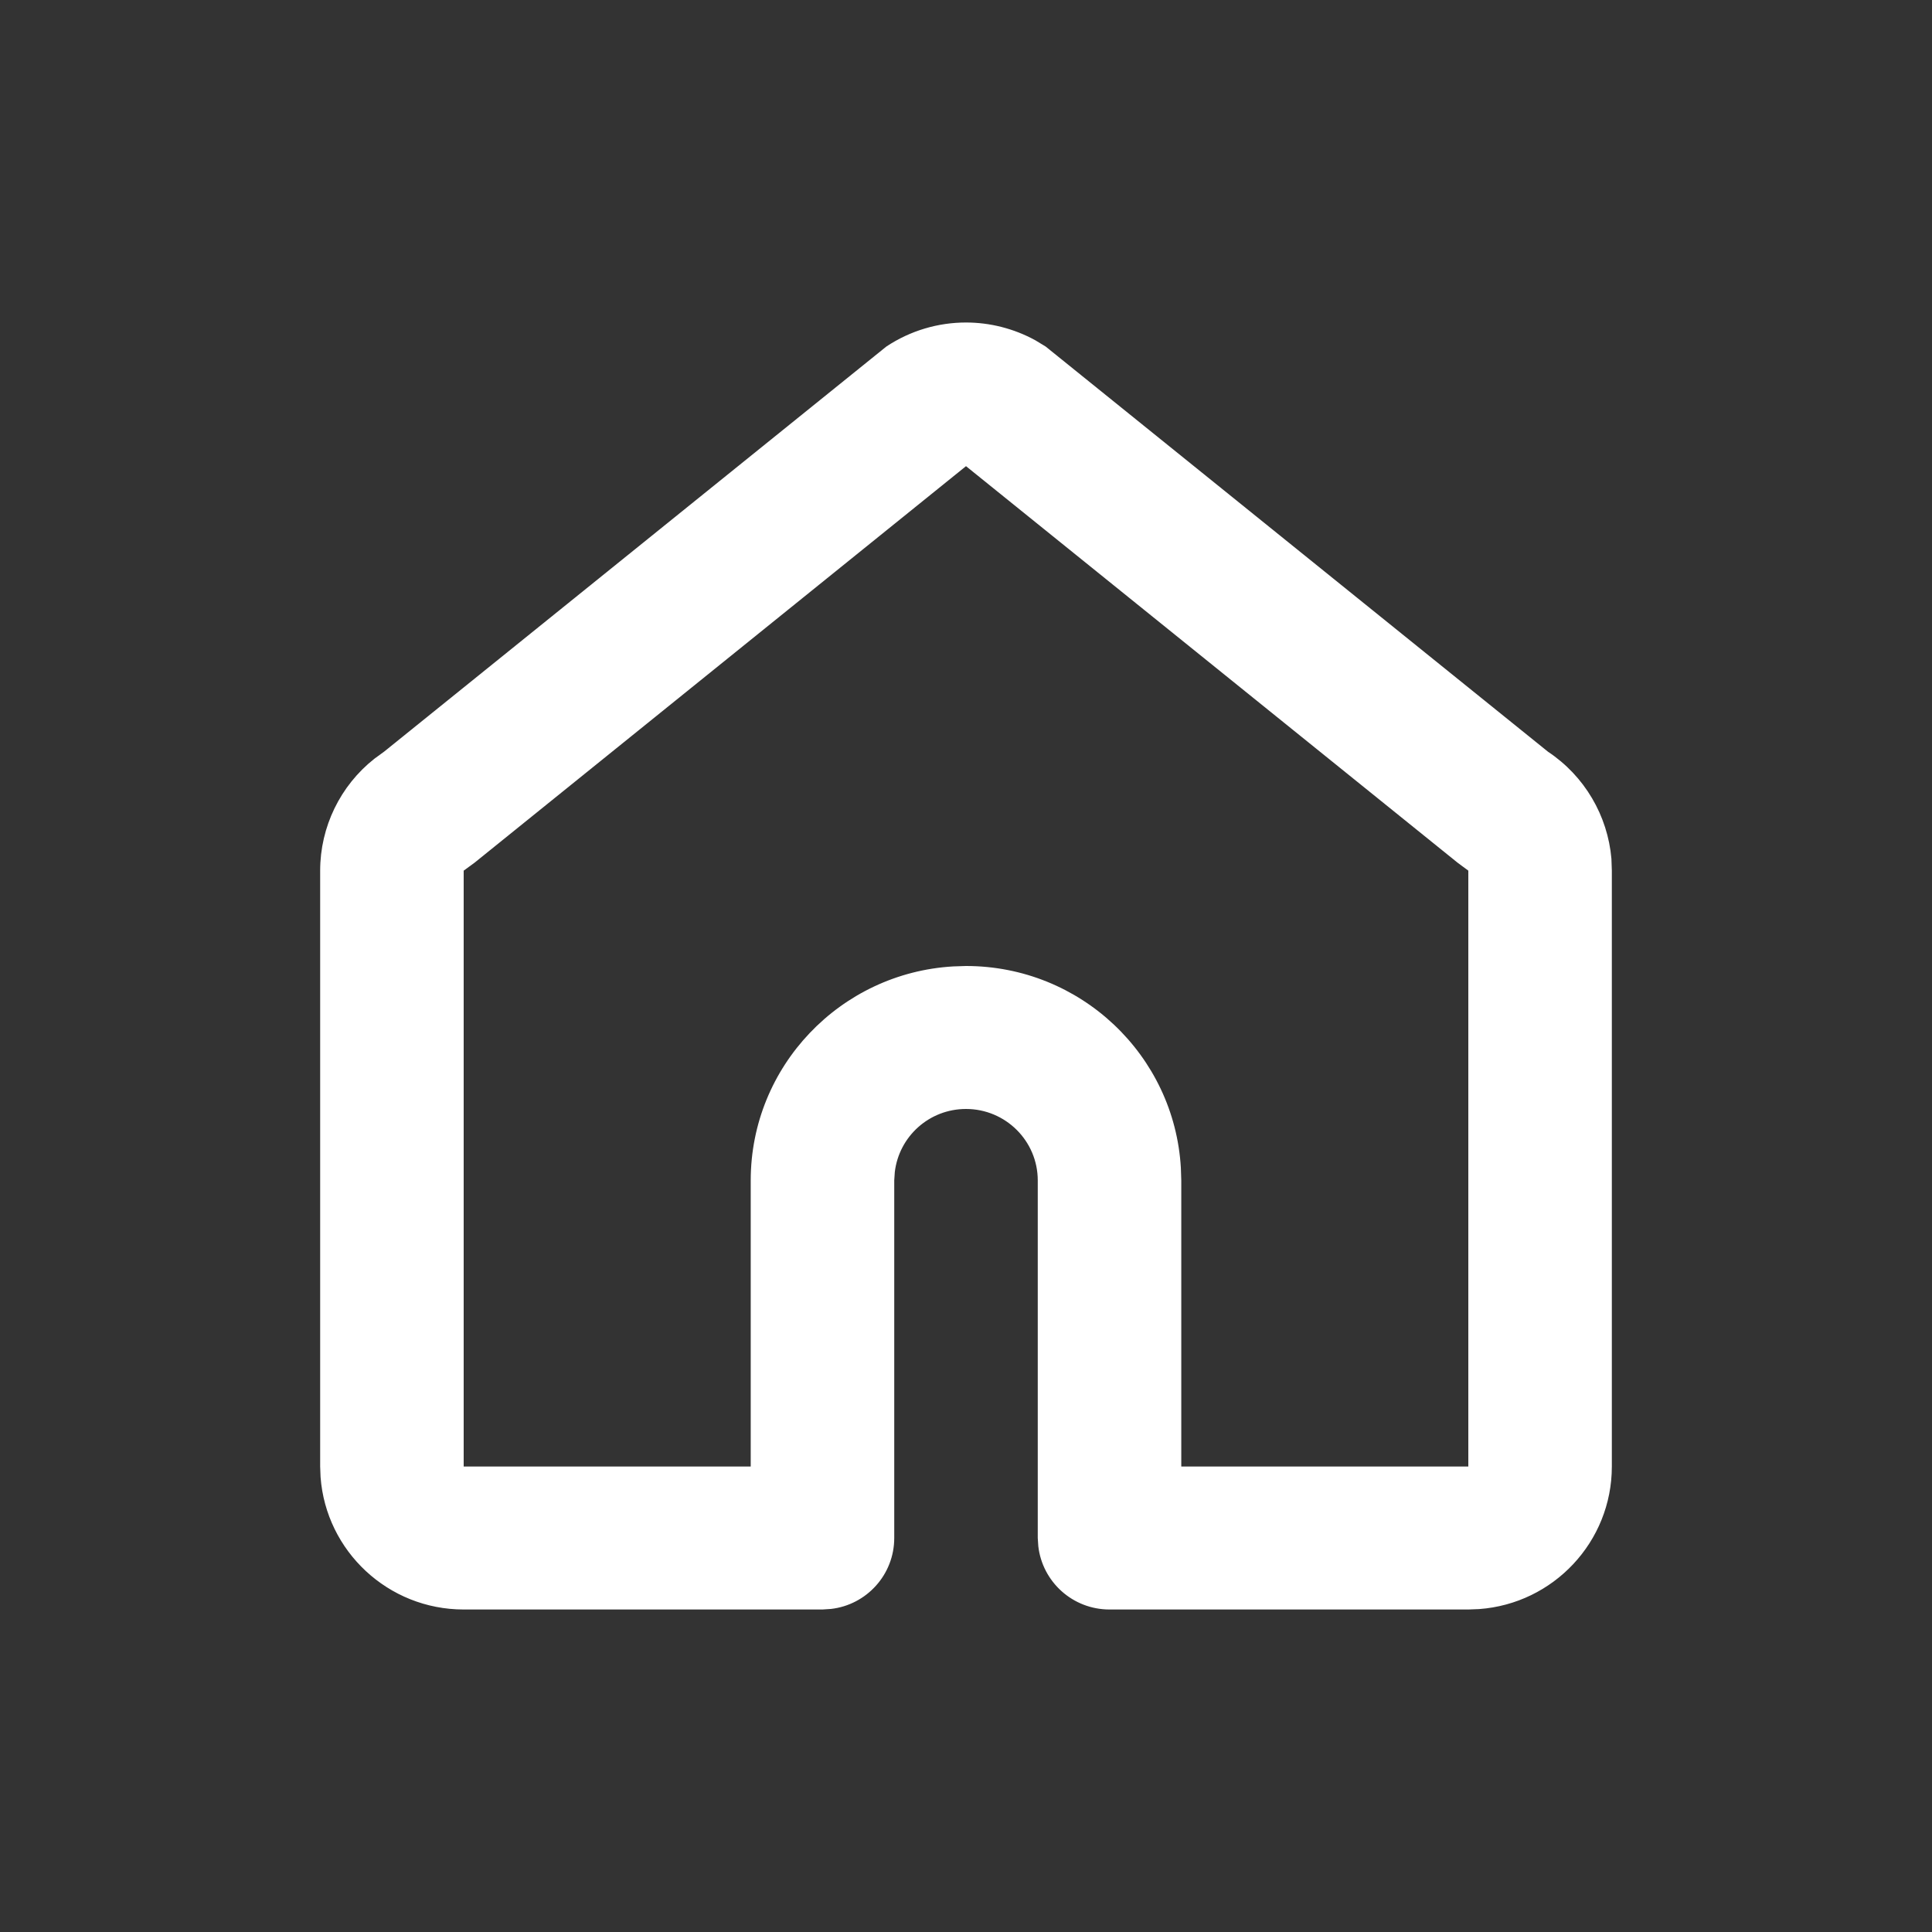 <svg width="14" height="14" viewBox="0 0 14 14" fill="none" xmlns="http://www.w3.org/2000/svg">
<rect x="0" y="0" width="14" height="14" fill="#333333" stroke="none"/>
<path fill-rule="evenodd" clip-rule="evenodd" d="M7 2.337C7.172 2.337 7.345 2.38 7.501 2.465L7.577 2.511L11.217 5.447C11.482 5.623 11.65 5.91 11.677 6.223L11.68 6.309V10.627C11.68 11.173 11.256 11.621 10.718 11.66L10.64 11.663H8.04C7.773 11.663 7.554 11.463 7.524 11.205L7.52 11.145V8.554C7.52 8.268 7.287 8.036 7 8.036C6.733 8.036 6.514 8.236 6.484 8.494L6.48 8.554V11.145C6.48 11.411 6.279 11.63 6.021 11.659L5.96 11.663H3.36C2.812 11.663 2.363 11.24 2.323 10.704L2.32 10.627V6.309C2.32 5.992 2.466 5.693 2.713 5.498L2.783 5.447L6.423 2.511C6.598 2.395 6.799 2.337 7 2.337ZM7 3.378L3.438 6.252L3.36 6.309V10.627H5.44V8.554C5.44 7.727 6.09 7.05 6.908 7.003L7 7C7.831 7 8.51 7.647 8.557 8.463L8.56 8.554V10.627H10.64V6.309L10.563 6.252L7 3.378Z" fill="white"/>
</svg>
